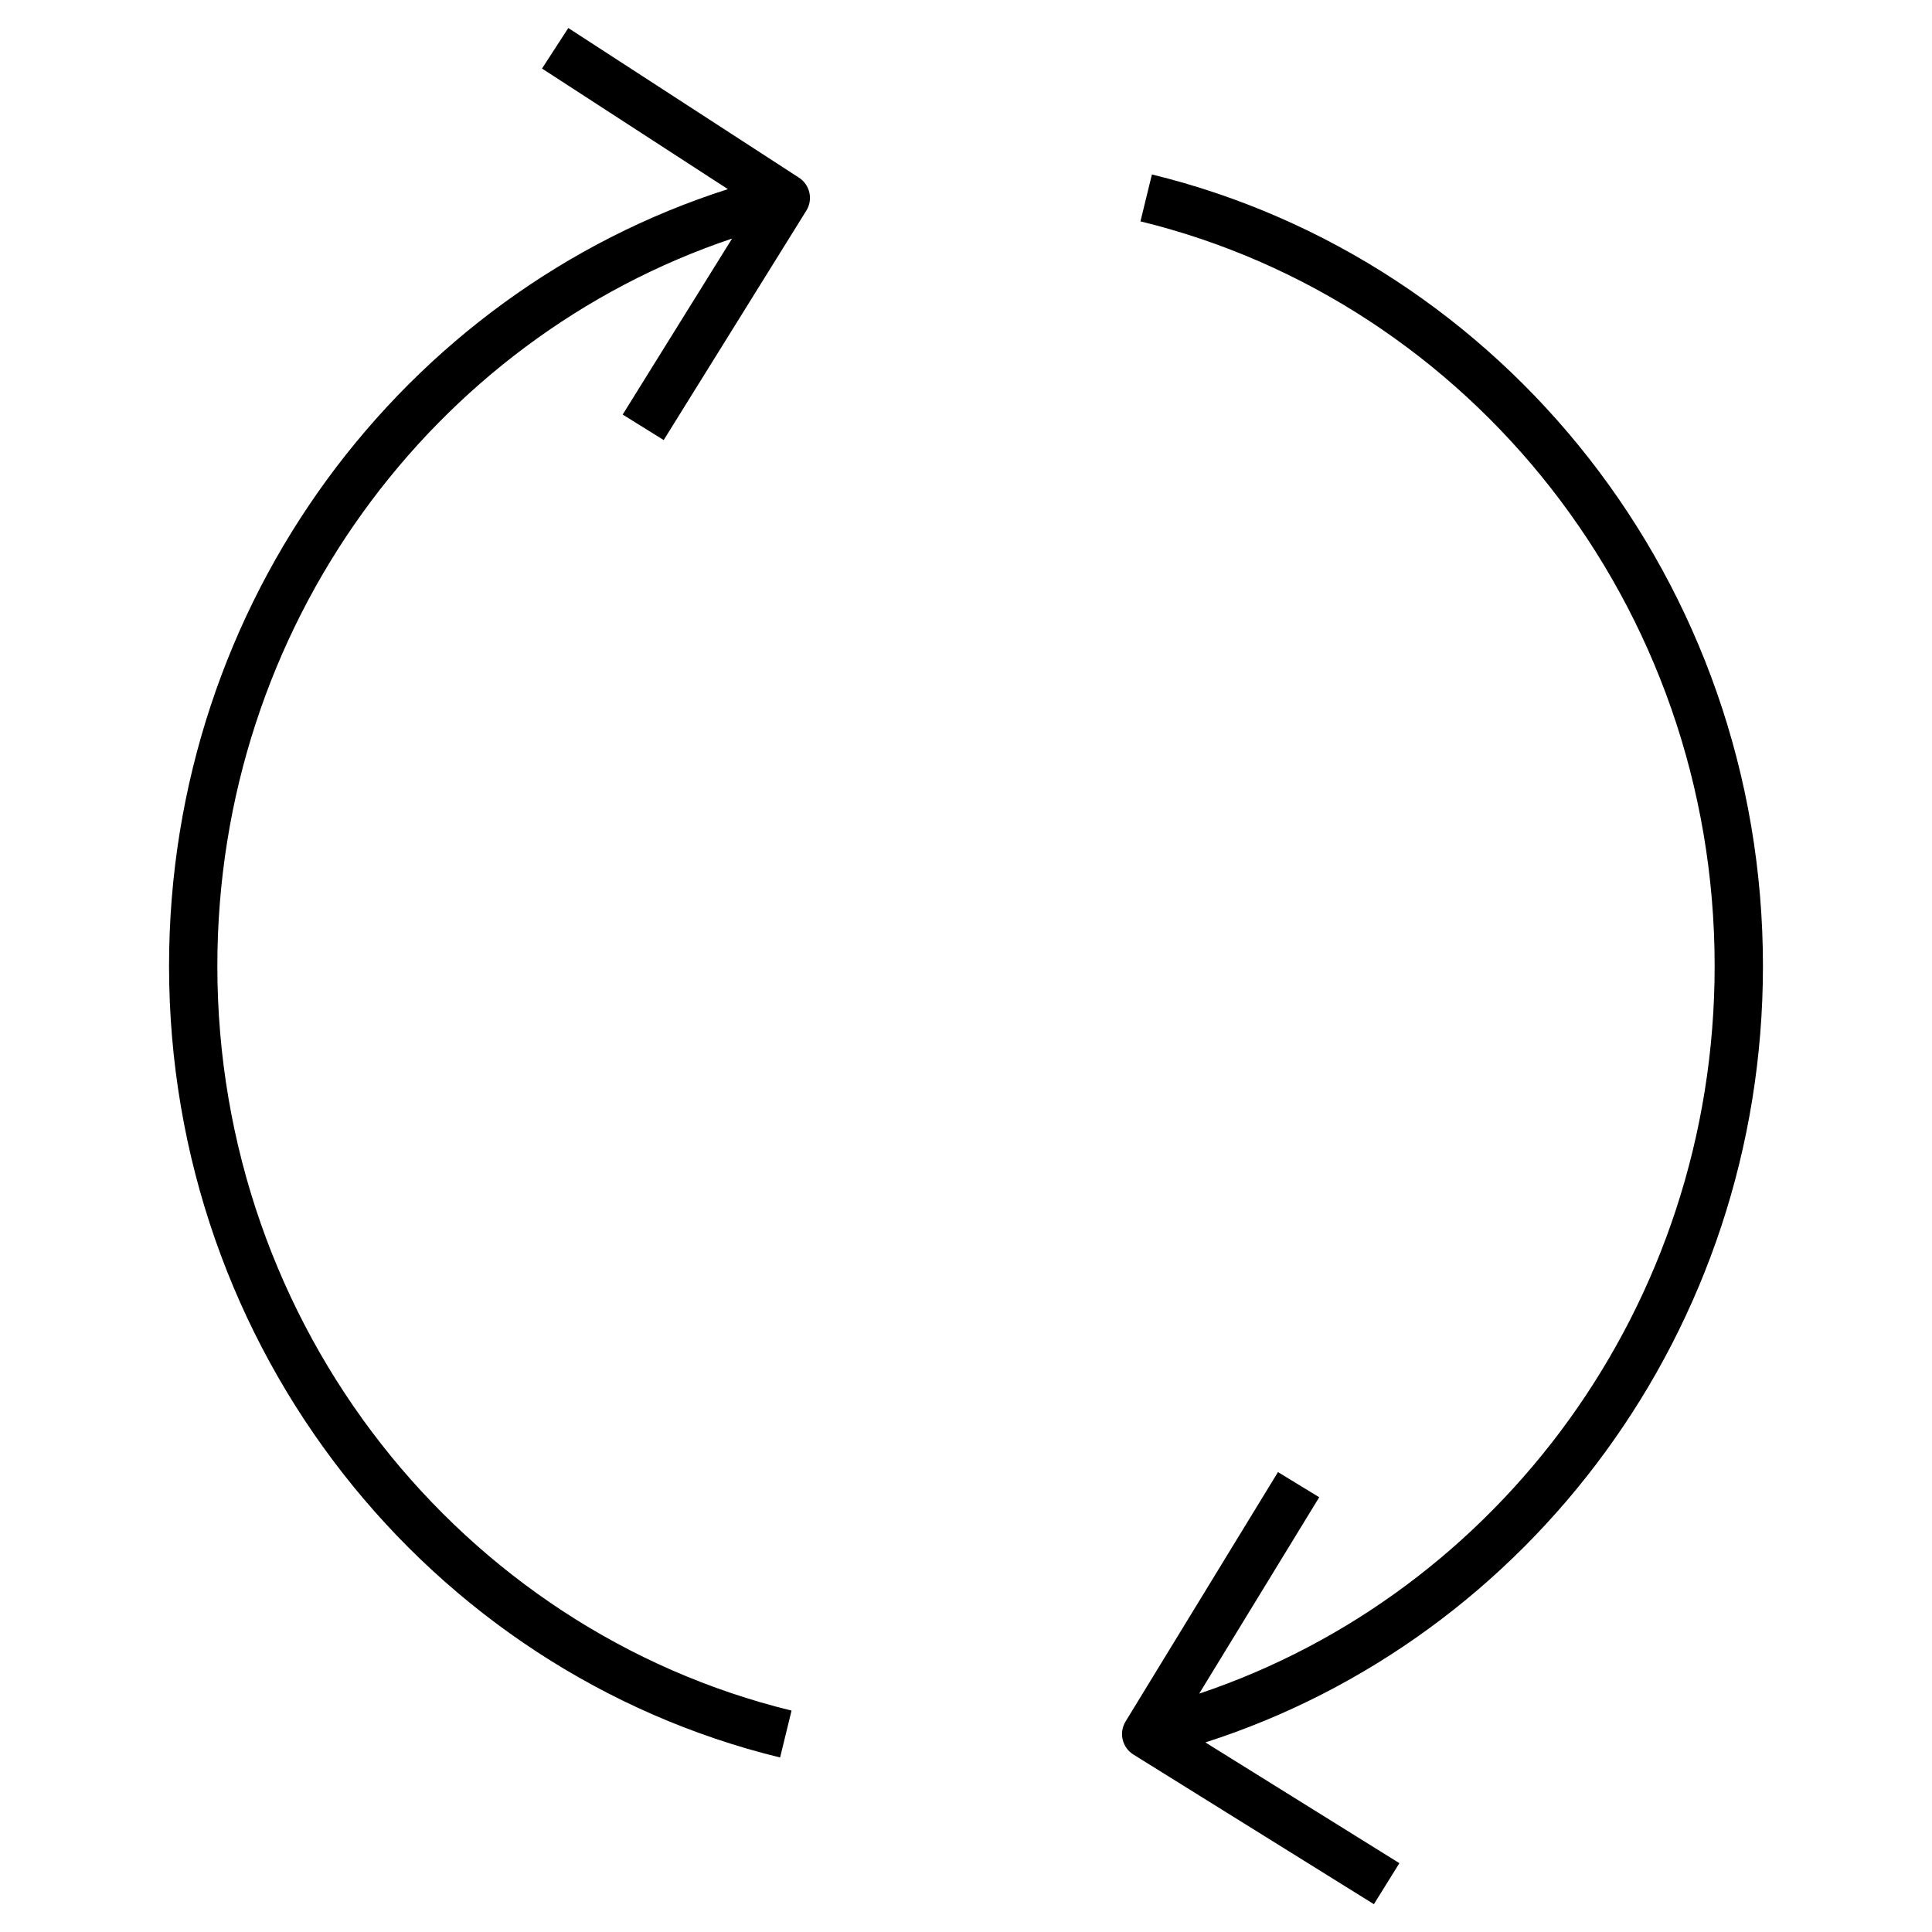 <svg xmlns="http://www.w3.org/2000/svg" fill="none" viewBox="0 0 40 40" height="40" width="40">
<g id="reset-lg">
<path fill="currentColor" d="M11.766 0.58L16.541 3.678C16.77 3.826 16.838 4.13 16.694 4.361L13.741 9.111L12.892 8.583L15.157 4.939C8.974 7.017 4.5 12.97 4.5 20C4.5 27.487 9.576 33.754 16.388 35.416L16.151 36.387C8.888 34.615 3.5 27.945 3.5 20C3.5 12.453 8.36 6.058 15.07 3.916L11.222 1.419L11.766 0.58ZM23.849 3.612C31.112 5.384 36.5 12.054 36.5 20C36.5 27.536 31.652 33.925 24.956 36.075L28.973 38.575L28.445 39.424L23.466 36.326C23.233 36.181 23.161 35.875 23.304 35.641L26.459 30.478L27.313 30.999L24.828 35.065C31.019 32.991 35.5 27.035 35.5 20C35.5 12.512 30.424 6.245 23.612 4.583L23.849 3.612Z" clip-rule="evenodd" fill-rule="evenodd" id="Vector (Stroke)"></path>
</g>
</svg>
